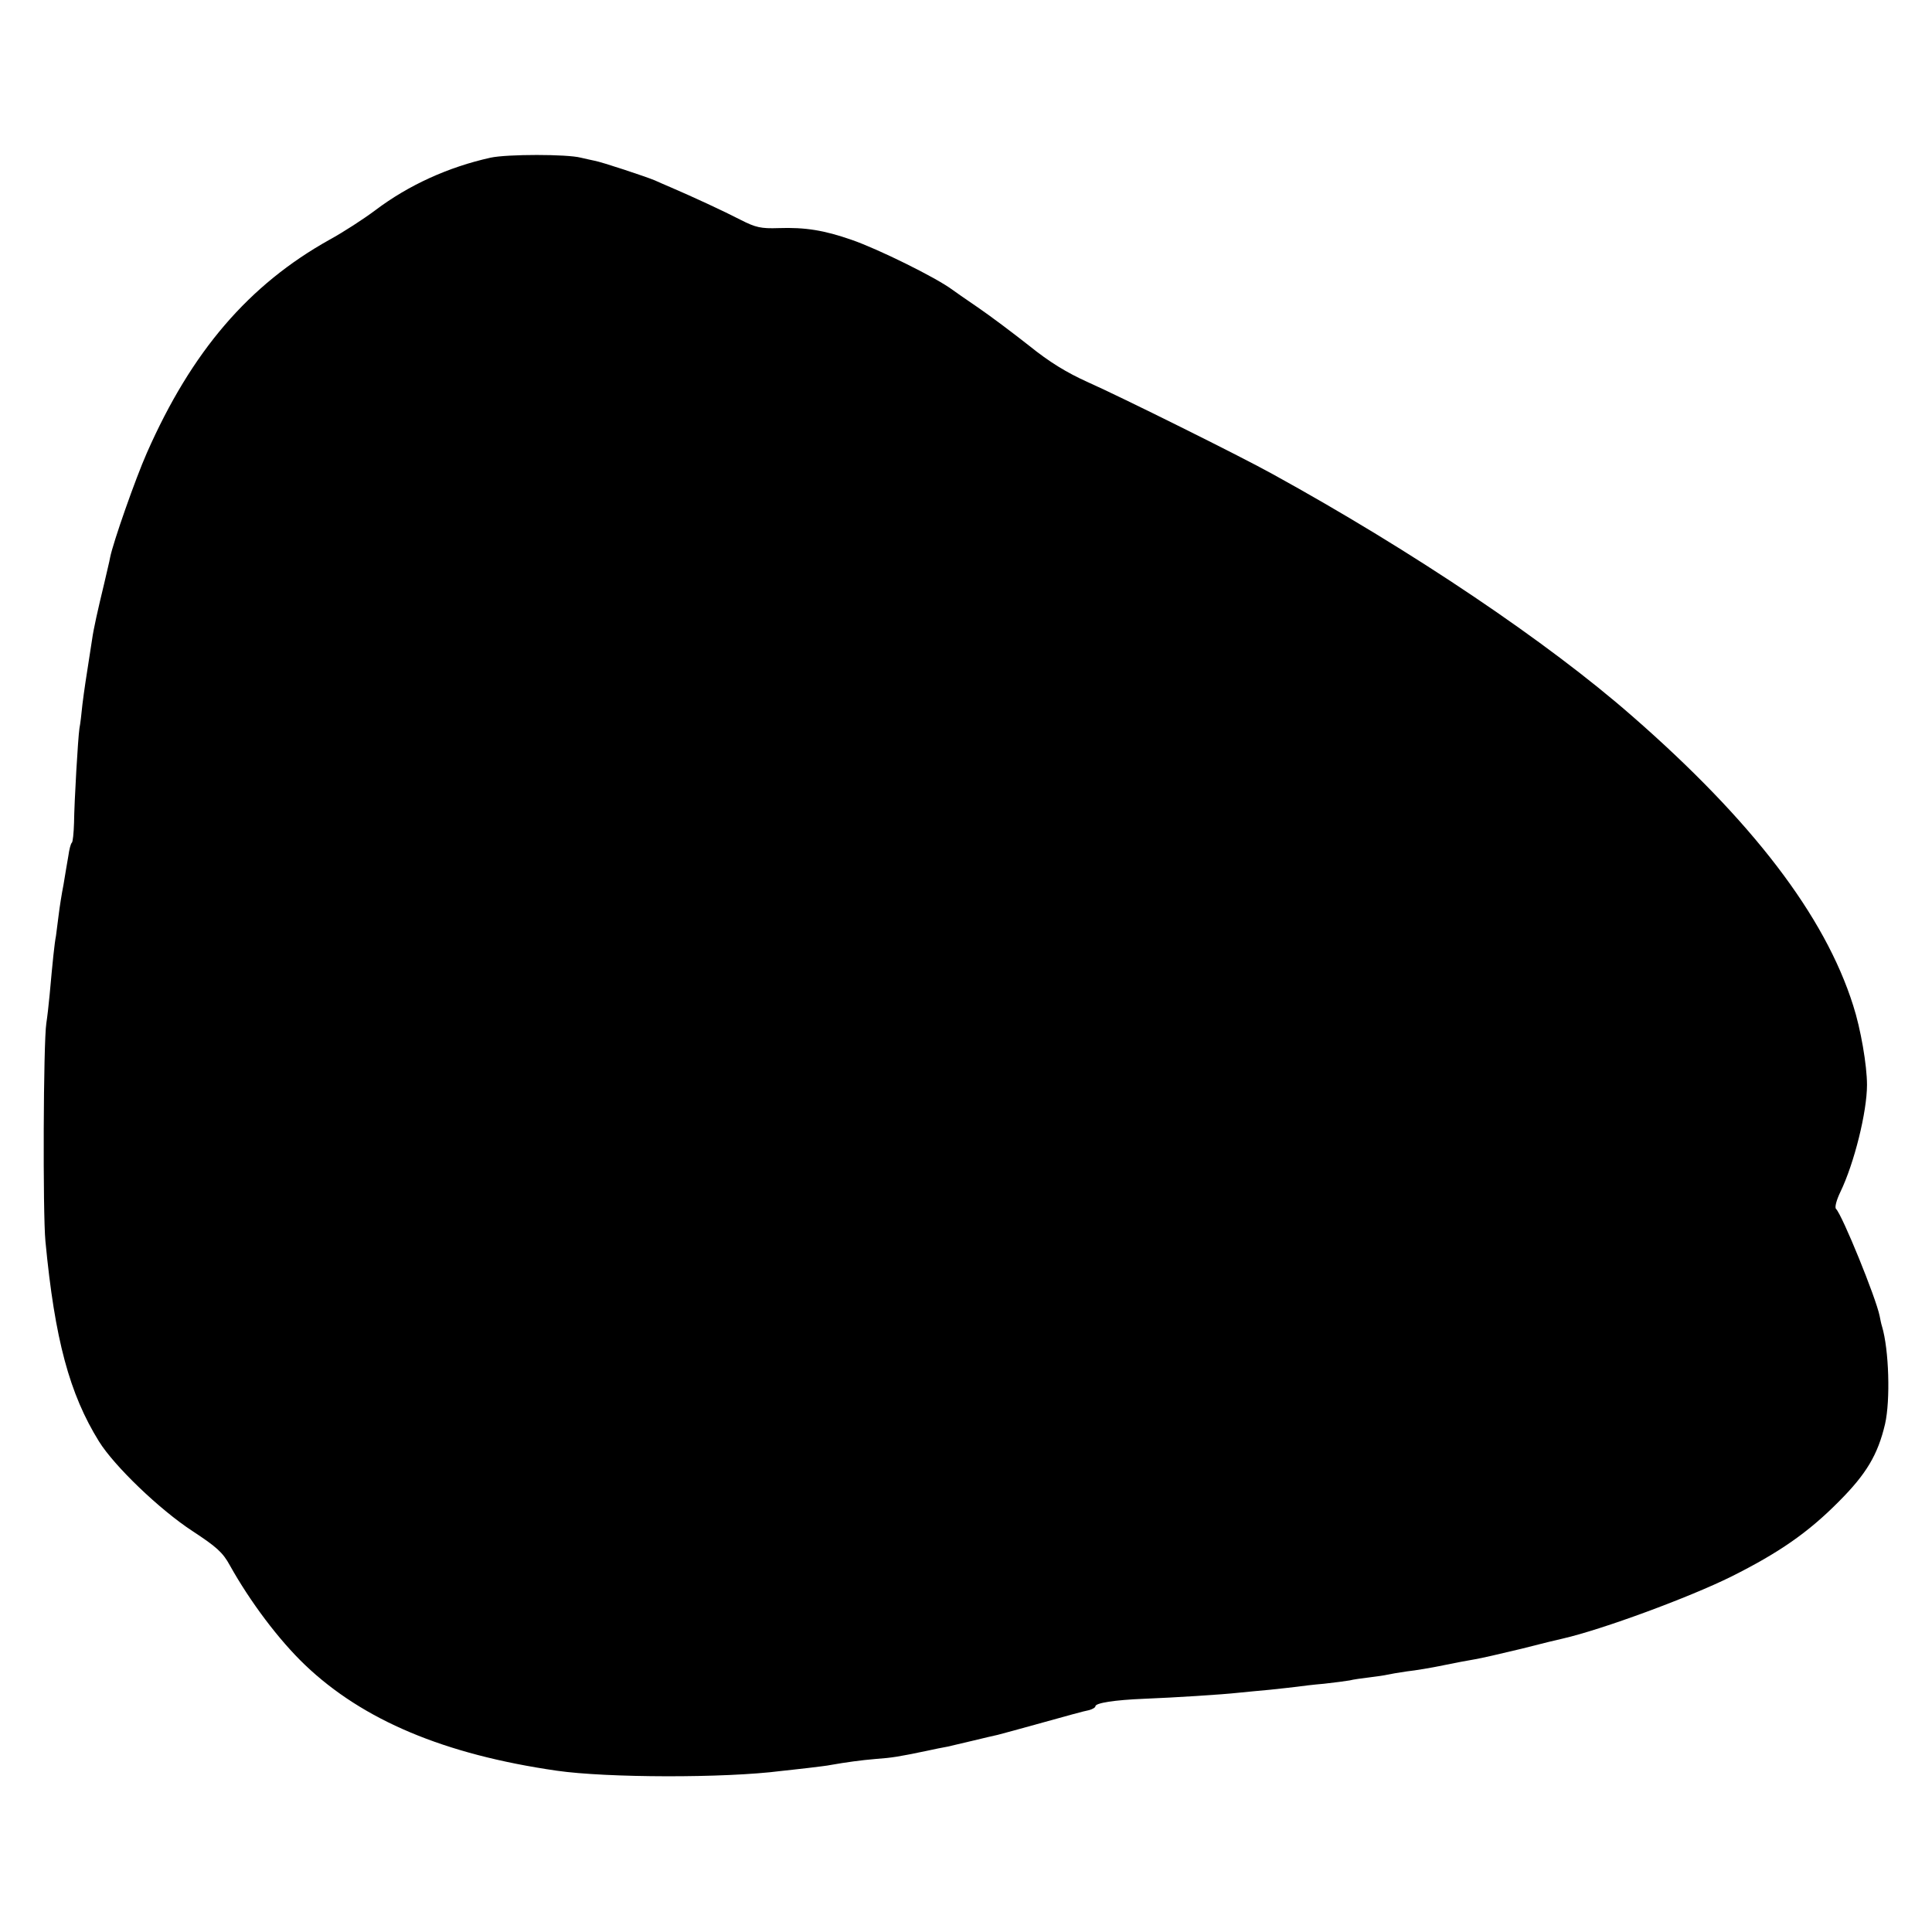 <?xml version="1.0" standalone="no"?>
<!DOCTYPE svg PUBLIC "-//W3C//DTD SVG 20010904//EN"
 "http://www.w3.org/TR/2001/REC-SVG-20010904/DTD/svg10.dtd">
<svg version="1.0" xmlns="http://www.w3.org/2000/svg"
 width="642pt" height="642pt" viewBox="0 0 642 642"
 preserveAspectRatio="xMidYMid meet">
<g transform="translate(0,642) scale(0.1,-0.1)"
fill="#000000" stroke="none">
<path d="M1630 5896 c-140 -31 -272 -91 -382 -174 -40 -30 -108 -74 -152 -98
-269 -150 -459 -371 -608 -709 -38 -86 -112 -297 -122 -347 -2 -13 -12 -52
-20 -88 -21 -87 -35 -149 -40 -185 -21 -134 -26 -167 -32 -215 -3 -30 -7 -66
-10 -80 -5 -34 -17 -241 -18 -315 -1 -33 -4 -62 -7 -65 -4 -3 -9 -23 -12 -45
-4 -22 -11 -65 -16 -95 -6 -30 -13 -75 -16 -100 -3 -25 -7 -56 -9 -70 -5 -25
-11 -84 -21 -195 -3 -33 -8 -76 -11 -95 -10 -64 -12 -633 -3 -725 31 -326 80
-507 178 -665 51 -82 202 -227 311 -298 79 -52 100 -70 124 -114 67 -120 162
-247 250 -331 192 -183 462 -297 836 -351 166 -24 558 -25 745 -1 17 2 57 6
90 10 33 4 67 8 75 10 51 9 102 16 150 20 56 4 78 8 165 26 28 6 61 13 74 15
13 3 51 12 85 20 34 8 70 17 81 19 11 3 79 21 150 41 72 20 140 39 153 41 12
3 22 9 22 13 0 11 63 21 162 25 101 4 259 14 313 20 22 2 69 7 105 10 36 4 76
8 90 10 14 2 54 7 90 10 36 4 74 9 85 11 11 3 40 7 65 10 25 3 52 7 60 9 8 2
38 7 65 11 28 3 82 12 120 20 39 8 86 17 105 20 19 3 89 19 155 35 66 17 128
32 138 34 131 30 421 137 560 206 158 79 255 146 357 249 92 92 130 156 154
258 18 79 13 247 -10 324 -3 9 -6 25 -8 35 -12 60 -124 335 -145 356 -5 5 2
30 14 55 47 97 89 268 89 357 0 65 -21 187 -46 264 -94 298 -336 614 -735 962
-281 246 -728 547 -1193 803 -106 59 -507 258 -615 306 -71 32 -128 67 -195
121 -52 41 -129 99 -170 127 -41 28 -80 55 -85 59 -55 41 -248 136 -335 166
-92 32 -154 42 -243 39 -58 -2 -76 2 -125 27 -56 29 -162 78 -232 108 -19 8
-44 19 -55 24 -29 12 -176 61 -200 65 -11 2 -31 7 -45 10 -46 12 -244 12 -300
0z"/>
</g>
</svg>
